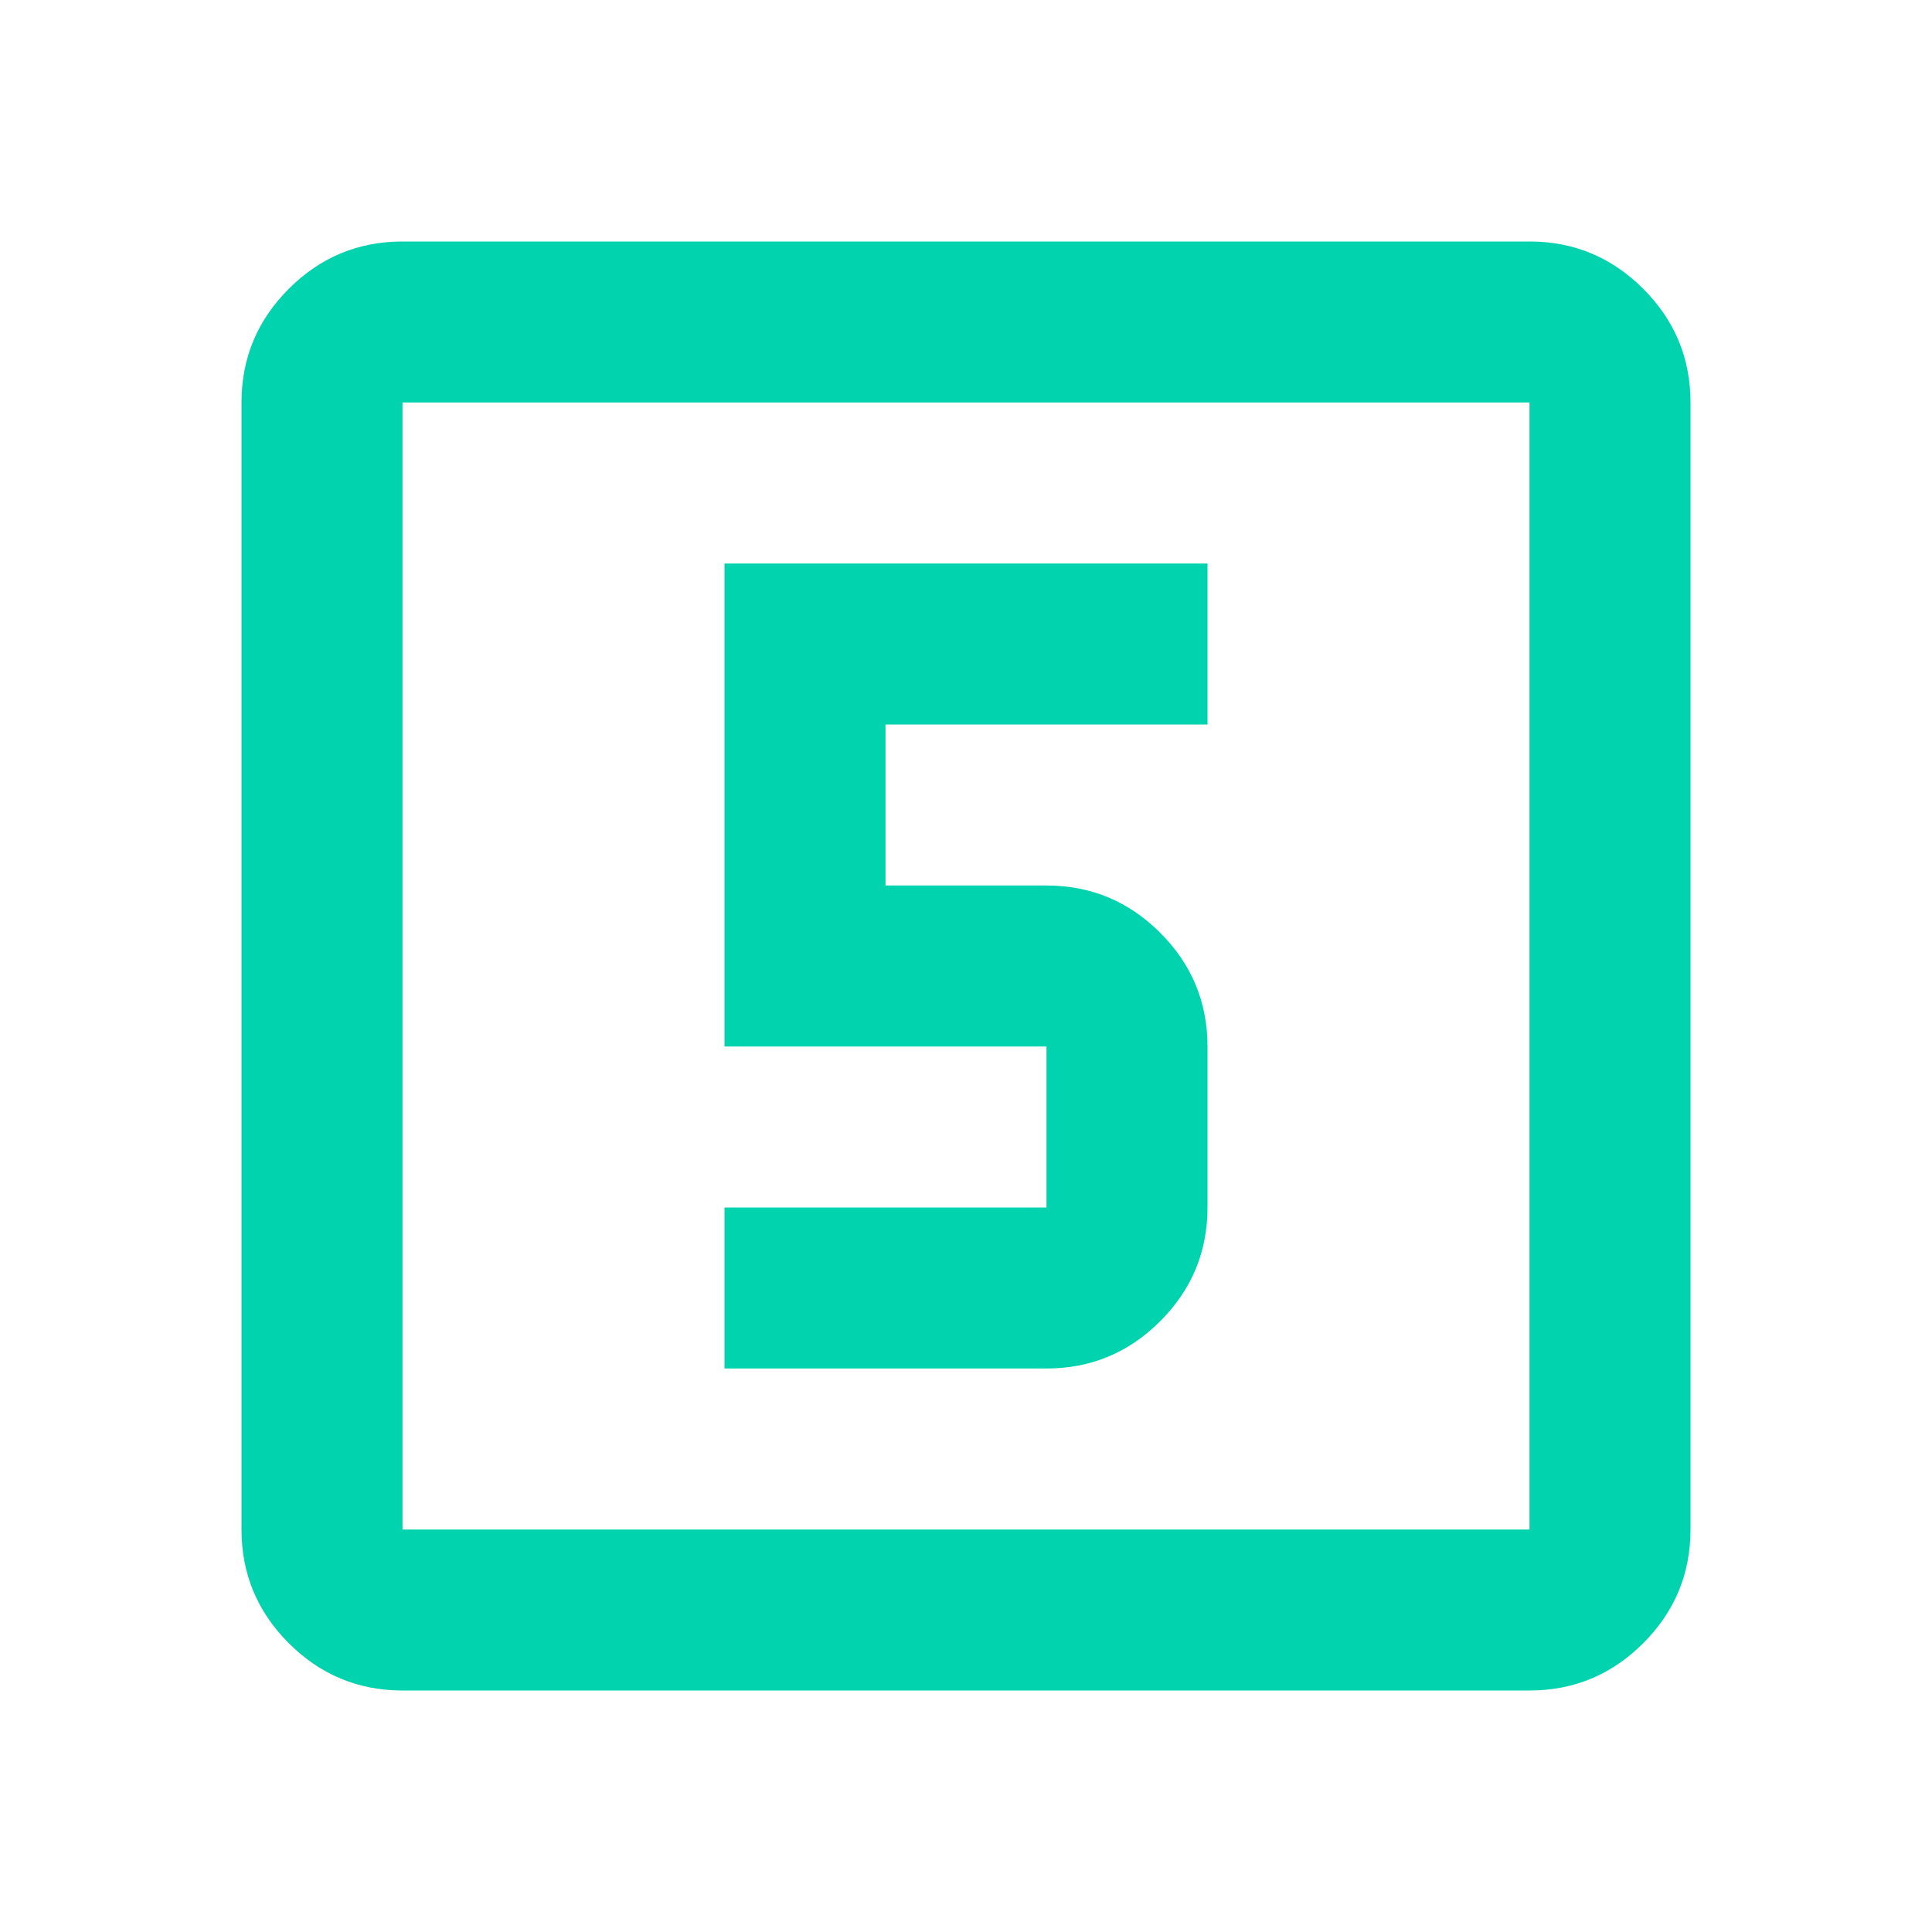 <svg width="48" height="48" viewBox="0 0 48 48" fill="none" xmlns="http://www.w3.org/2000/svg">
<g id="looks_5">
<mask id="mask0_1112_70286" style="mask-type:alpha" maskUnits="userSpaceOnUse" x="0" y="0" width="48" height="48">
<rect id="Bounding box" width="48" height="48" fill="#D9D9D9"/>
</mask>
<g mask="url(#mask0_1112_70286)">
<path id="looks_5_2" d="M18 34H26C27.1 34 28.042 33.608 28.825 32.825C29.608 32.042 30 31.1 30 30V26C30 24.9 29.608 23.958 28.825 23.175C28.042 22.392 27.1 22 26 22H22V18H30V14H18V26H26V30H18V34ZM10 42C8.9 42 7.958 41.608 7.175 40.825C6.392 40.042 6 39.1 6 38V10C6 8.9 6.392 7.958 7.175 7.175C7.958 6.392 8.9 6 10 6H38C39.1 6 40.042 6.392 40.825 7.175C41.608 7.958 42 8.9 42 10V38C42 39.1 41.608 40.042 40.825 40.825C40.042 41.608 39.1 42 38 42H10ZM10 38H38V10H10V38Z" fill="#00D3AD"/>
</g>
</g>
</svg>
